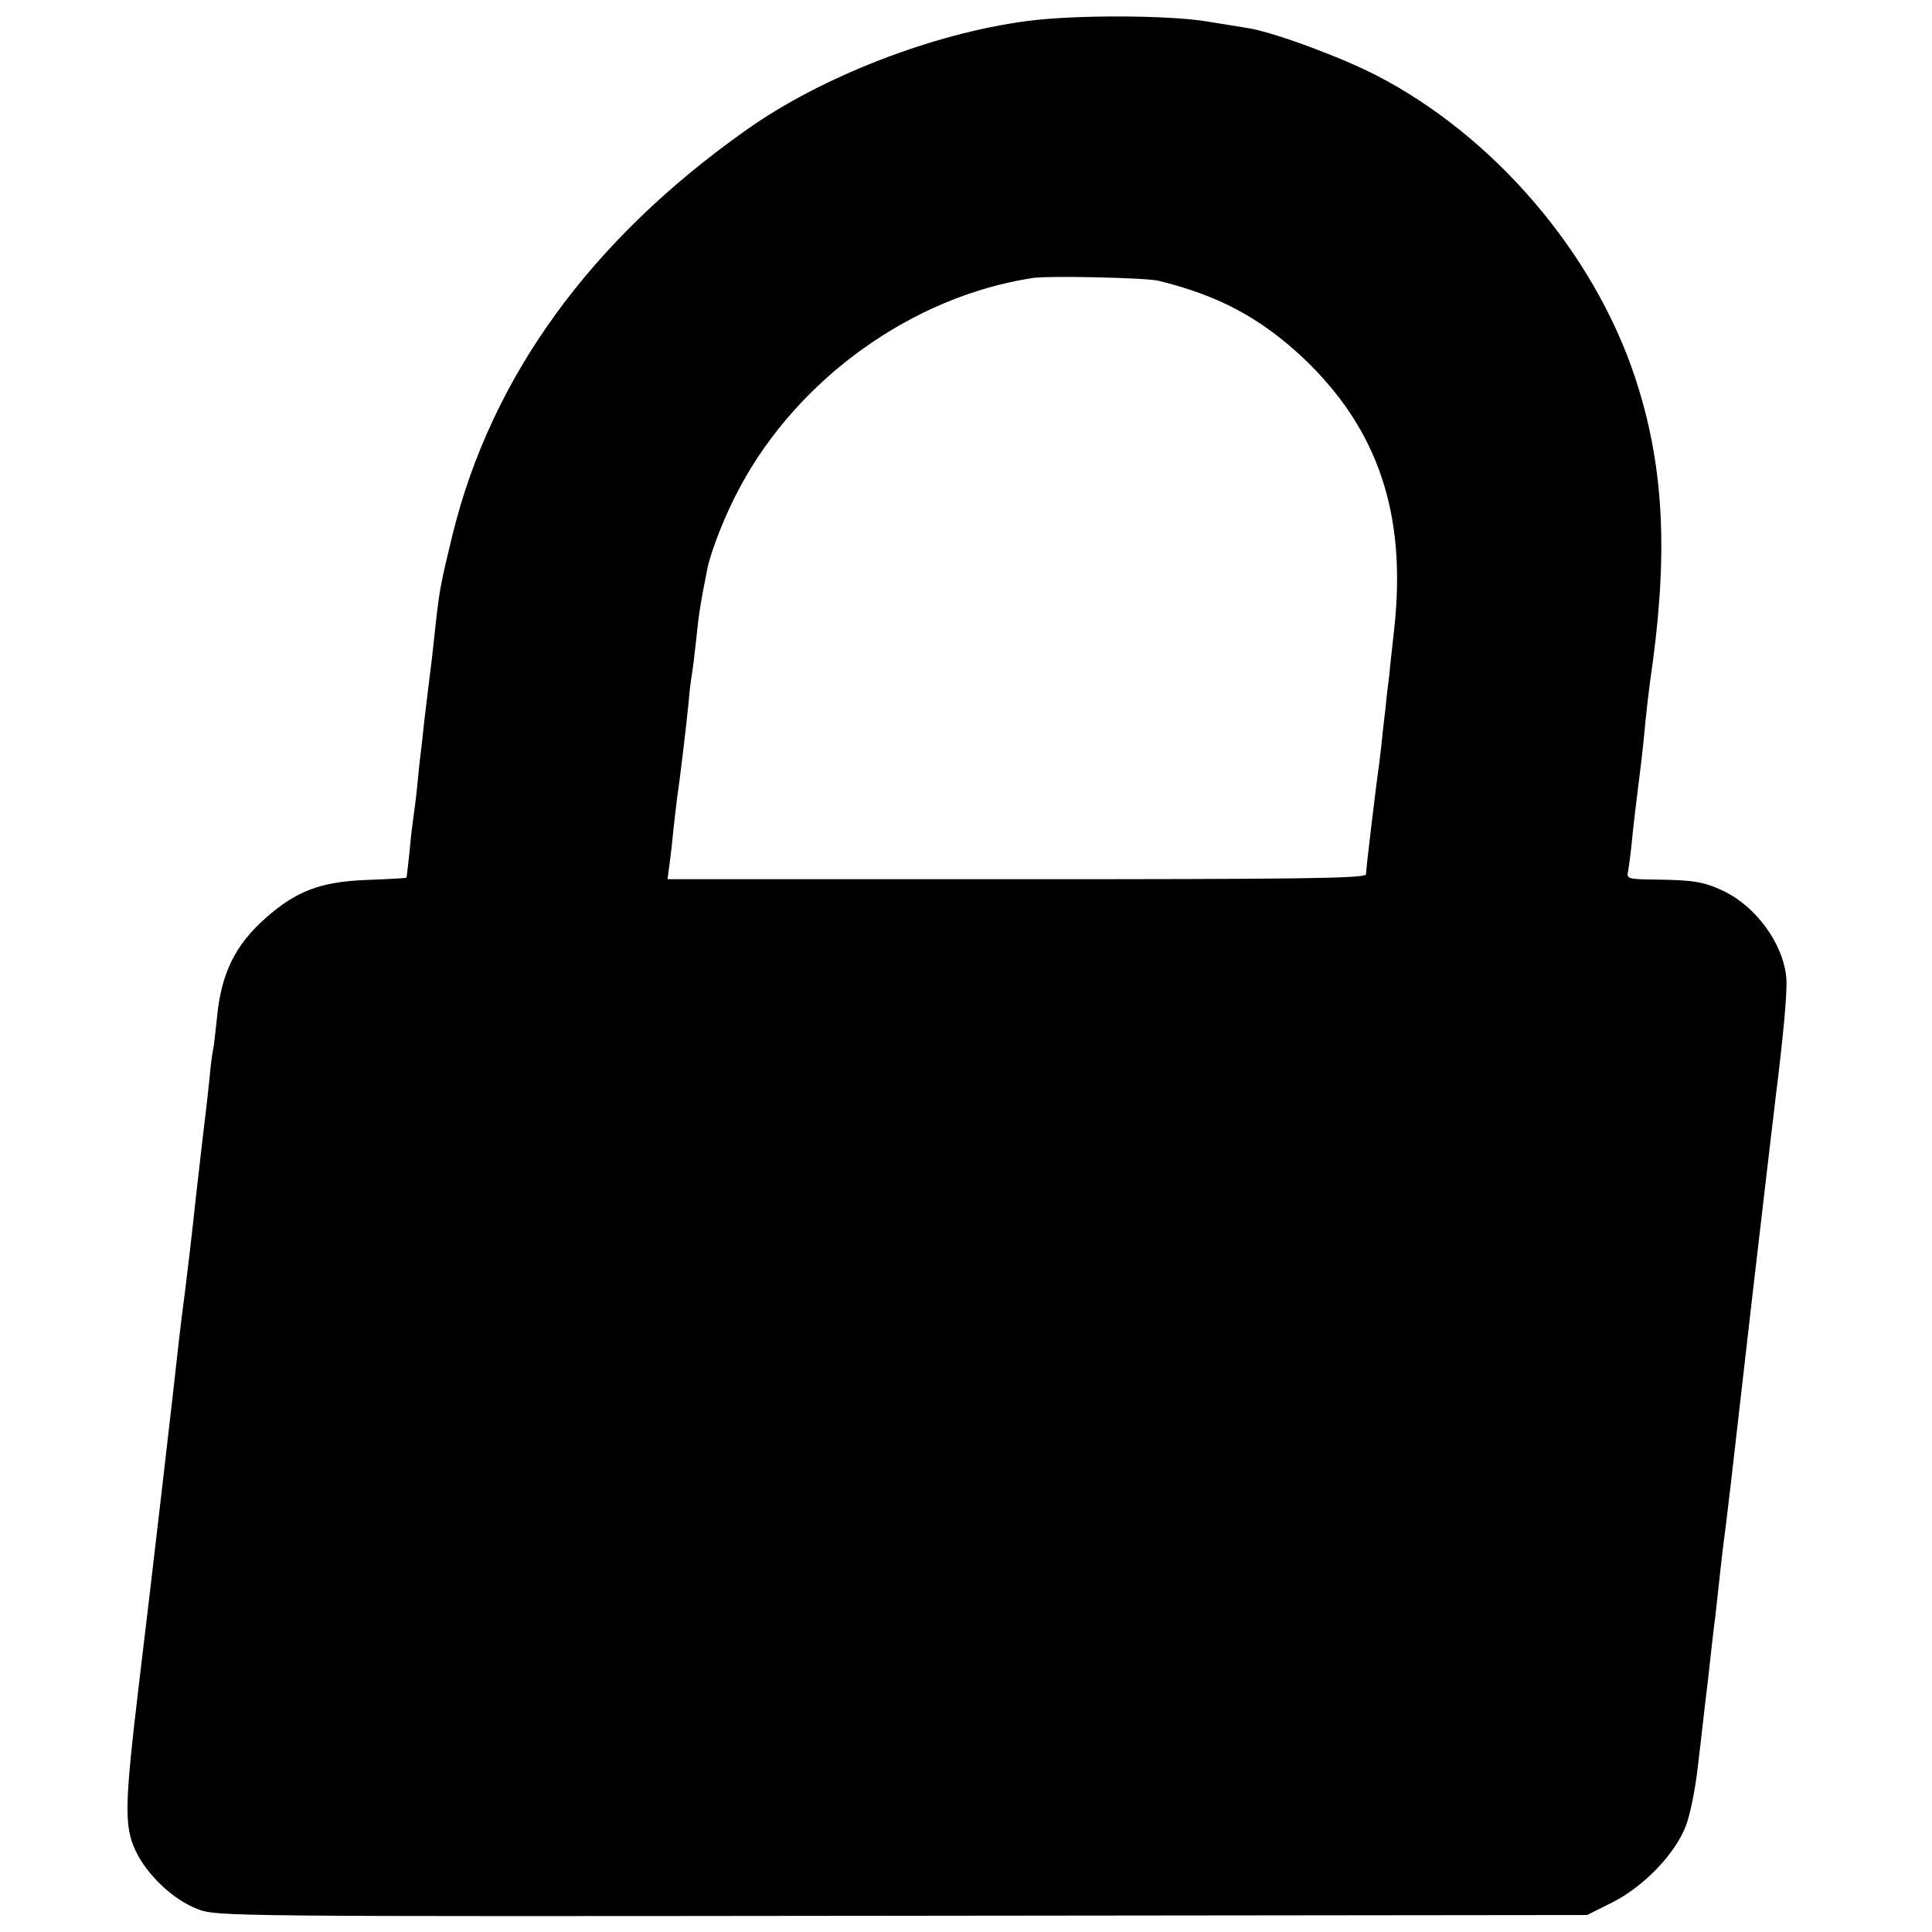 <?xml version="1.0" standalone="no"?>
<!DOCTYPE svg PUBLIC "-//W3C//DTD SVG 20010904//EN"
 "http://www.w3.org/TR/2001/REC-SVG-20010904/DTD/svg10.dtd">
<svg version="1.0" xmlns="http://www.w3.org/2000/svg"
 width="512pt" height="512pt" viewBox="0 0 512 512"
 preserveAspectRatio="xMidYMid meet">
<g transform="translate(0,512) scale(0.1,-0.1)"
fill="#000000" stroke="none">
<path d="M2720 5064 c-249 -33 -545 -148 -743 -289 -412 -291 -674 -653 -777
-1069 -31 -127 -35 -147 -45 -236 -3 -30 -8 -72 -10 -92 -6 -47 -12 -98 -20
-163 -3 -27 -7 -68 -10 -90 -3 -22 -7 -65 -10 -95 -3 -30 -8 -66 -10 -80 -2
-14 -7 -54 -10 -90 -4 -36 -7 -65 -8 -66 -1 -1 -49 -4 -107 -6 -121 -5 -184
-29 -265 -100 -82 -72 -119 -148 -130 -265 -4 -37 -8 -75 -10 -83 -2 -8 -7
-44 -10 -80 -4 -36 -8 -76 -10 -90 -2 -14 -13 -110 -25 -215 -11 -104 -25
-221 -30 -260 -5 -38 -12 -92 -15 -120 -9 -86 -74 -648 -107 -920 -38 -319
-39 -374 -9 -439 30 -64 99 -130 164 -155 51 -20 71 -20 1868 -18 l1815 2 68
34 c84 43 166 129 194 203 11 29 25 98 31 153 7 55 18 159 27 230 8 72 16 146
19 165 2 19 7 60 10 90 3 30 8 71 10 90 14 107 18 142 80 685 31 264 58 498
61 520 19 151 31 276 28 312 -7 90 -79 190 -167 232 -51 24 -79 29 -180 30
-75 1 -77 2 -72 24 2 12 7 48 10 81 3 32 10 90 15 130 5 39 12 96 15 126 8 86
14 139 25 215 41 307 27 532 -47 755 -110 332 -375 640 -685 800 -95 49 -271
114 -338 125 -19 3 -72 12 -117 19 -103 16 -349 17 -473 0z m350 -688 c159
-39 270 -98 384 -205 198 -188 274 -413 241 -716 -4 -38 -9 -83 -11 -100 -1
-16 -5 -48 -8 -70 -2 -22 -7 -67 -11 -99 -3 -33 -8 -73 -10 -90 -8 -54 -35
-280 -35 -293 0 -11 -180 -13 -925 -13 l-926 0 5 38 c3 20 8 64 11 97 4 33 8
71 10 85 6 38 24 188 30 250 2 30 7 64 9 75 2 12 7 52 11 90 6 61 11 96 30
190 11 50 48 144 86 214 155 289 457 505 774 554 40 7 303 1 335 -7z"/>
</g>
</svg>

